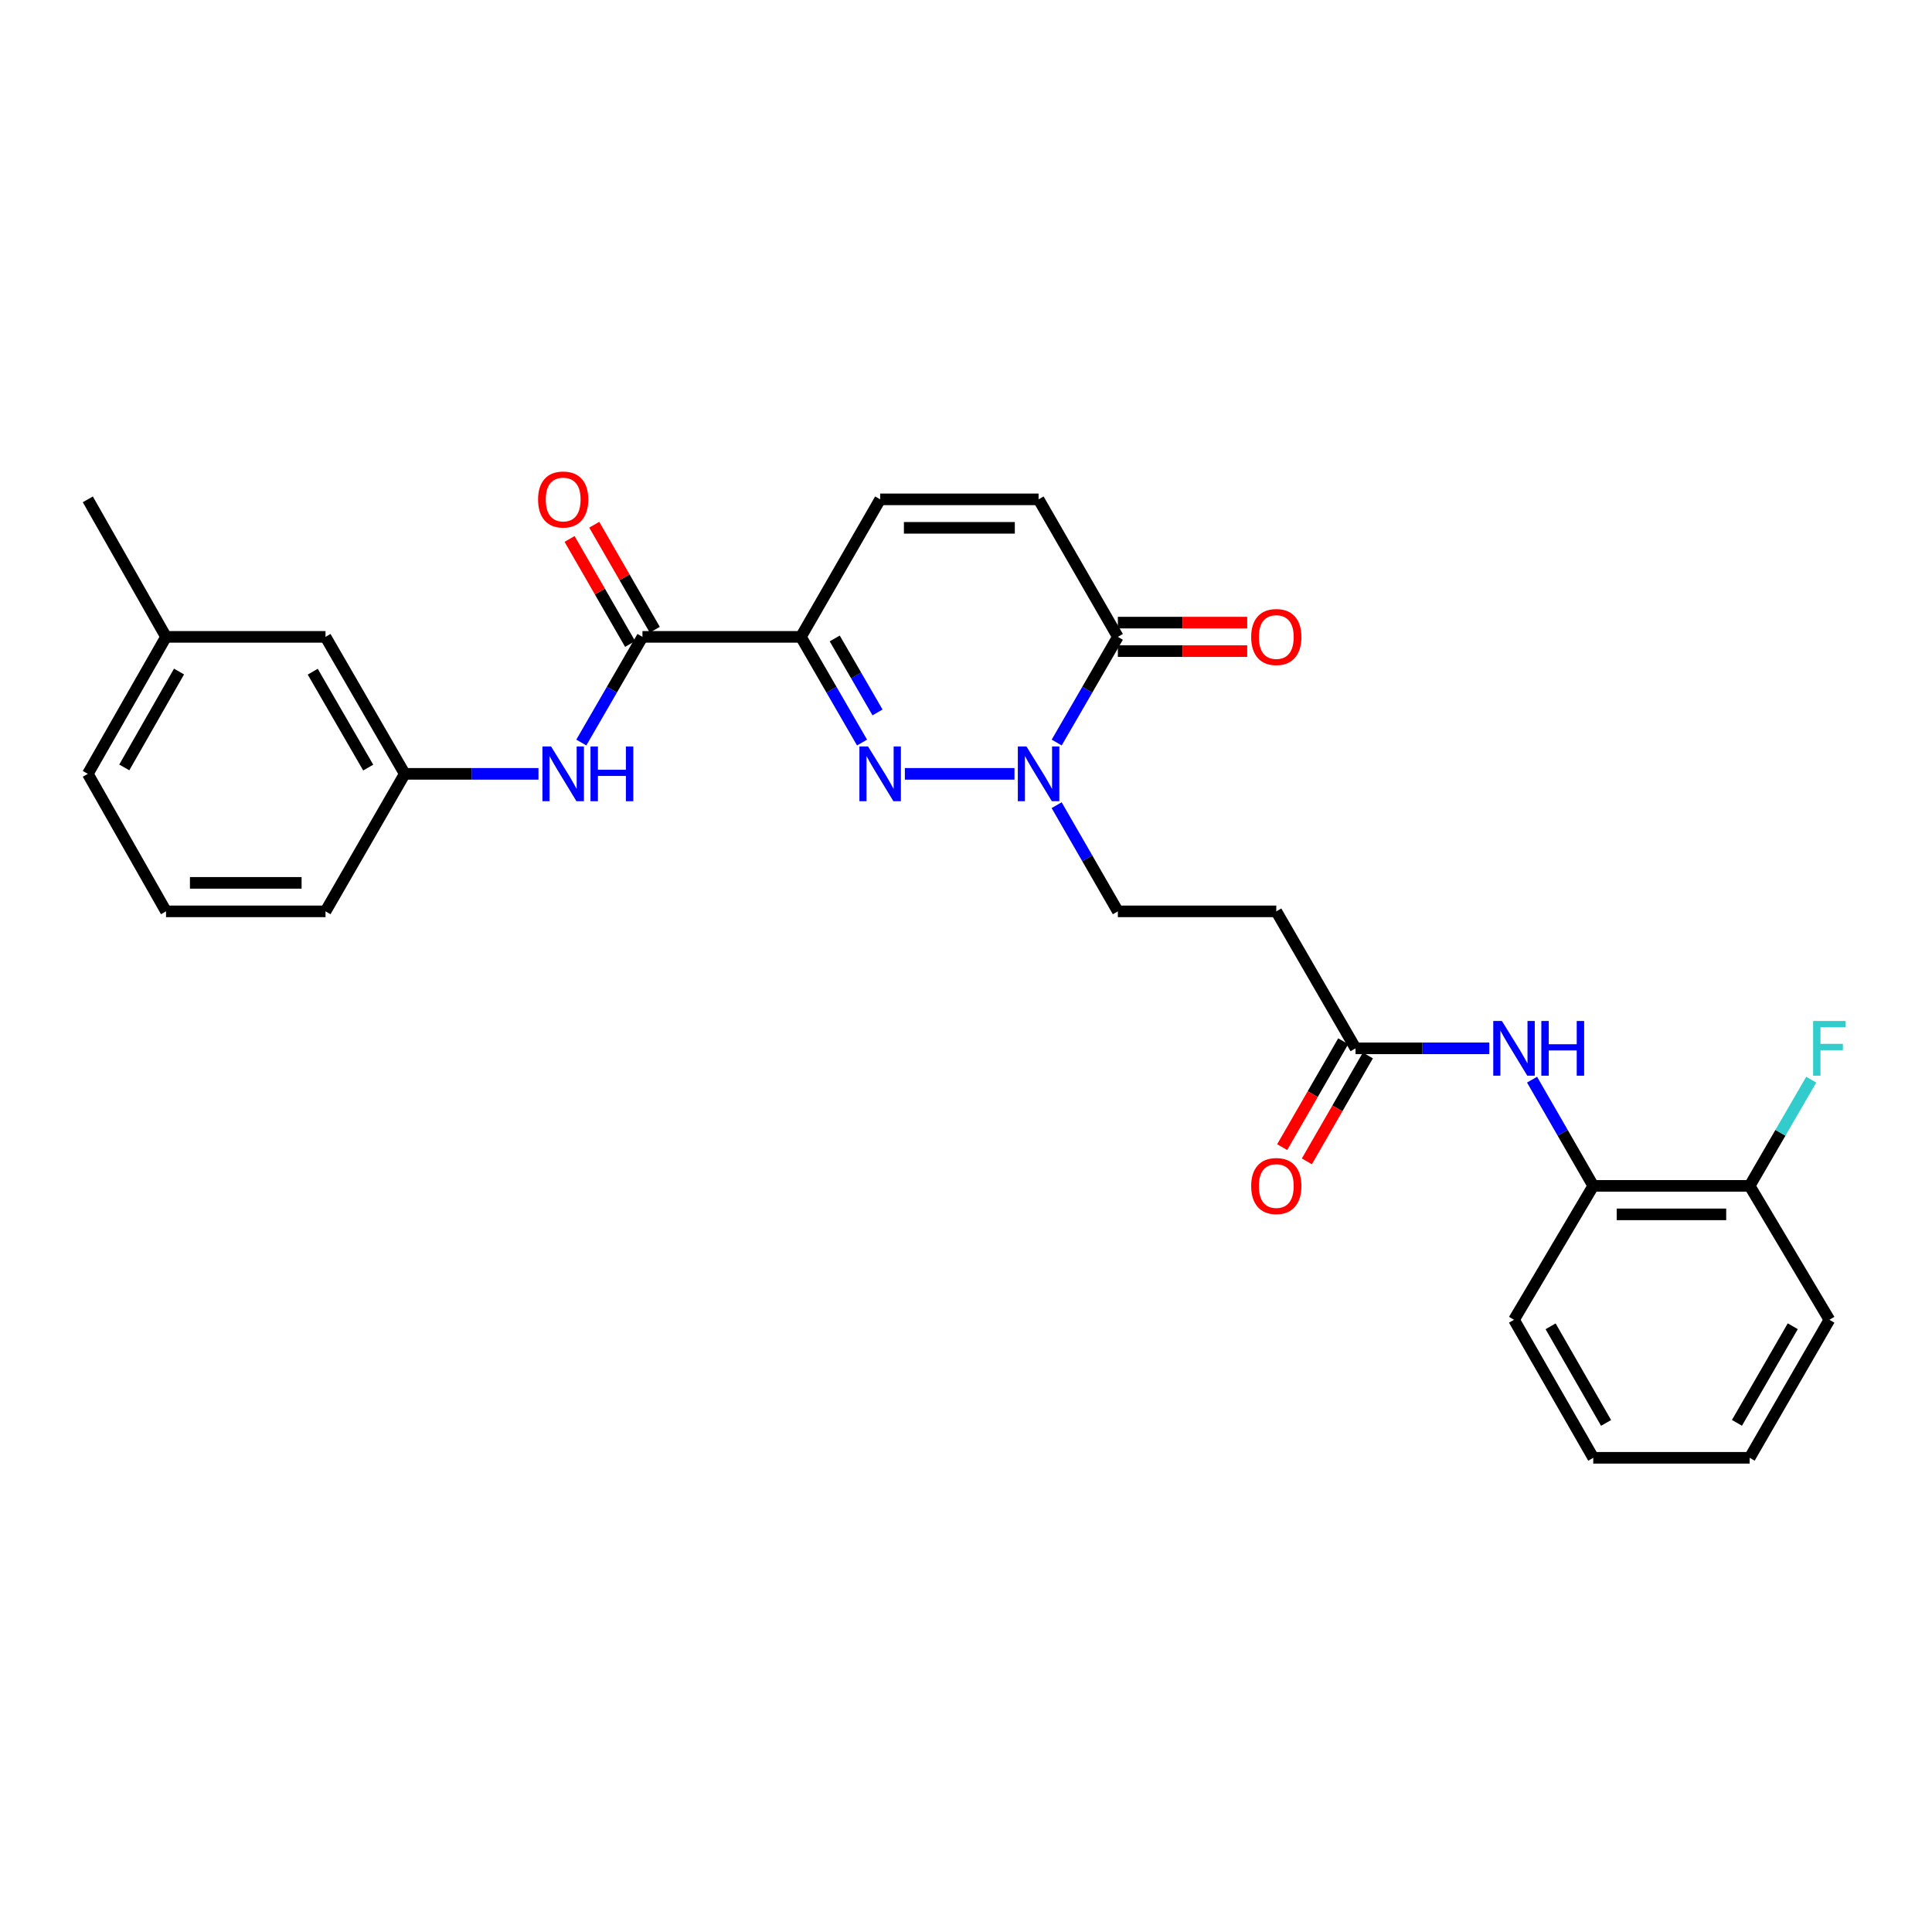 <?xml version='1.0' encoding='iso-8859-1'?>
<svg version='1.1' baseProfile='full'
              xmlns='http://www.w3.org/2000/svg'
                      xmlns:rdkit='http://www.rdkit.org/xml'
                      xmlns:xlink='http://www.w3.org/1999/xlink'
                  xml:space='preserve'
width='1000px' height='1000px' viewBox='0 0 1000 1000'>
<!-- END OF HEADER -->
<rect style='opacity:1.0;fill:#FFFFFF;stroke:none' width='1000' height='1000' x='0' y='0'> </rect>
<path class='bond-0' d='M 446.189,384.337 L 430.368,356.989' style='fill:none;fill-rule:evenodd;stroke:#0000FF;stroke-width:6px;stroke-linecap:butt;stroke-linejoin:miter;stroke-opacity:1' />
<path class='bond-0' d='M 430.368,356.989 L 414.547,329.642' style='fill:none;fill-rule:evenodd;stroke:#000000;stroke-width:6px;stroke-linecap:butt;stroke-linejoin:miter;stroke-opacity:1' />
<path class='bond-0' d='M 454.206,368.749 L 443.132,349.606' style='fill:none;fill-rule:evenodd;stroke:#0000FF;stroke-width:6px;stroke-linecap:butt;stroke-linejoin:miter;stroke-opacity:1' />
<path class='bond-0' d='M 443.132,349.606 L 432.057,330.462' style='fill:none;fill-rule:evenodd;stroke:#000000;stroke-width:6px;stroke-linecap:butt;stroke-linejoin:miter;stroke-opacity:1' />
<path class='bond-1' d='M 468.355,400.544 L 525.097,400.544' style='fill:none;fill-rule:evenodd;stroke:#0000FF;stroke-width:6px;stroke-linecap:butt;stroke-linejoin:miter;stroke-opacity:1' />
<path class='bond-2' d='M 414.547,329.642 L 332.537,329.642' style='fill:none;fill-rule:evenodd;stroke:#000000;stroke-width:6px;stroke-linecap:butt;stroke-linejoin:miter;stroke-opacity:1' />
<path class='bond-4' d='M 414.547,329.642 L 455.565,258.462' style='fill:none;fill-rule:evenodd;stroke:#000000;stroke-width:6px;stroke-linecap:butt;stroke-linejoin:miter;stroke-opacity:1' />
<path class='bond-3' d='M 546.948,384.336 L 562.775,356.989' style='fill:none;fill-rule:evenodd;stroke:#0000FF;stroke-width:6px;stroke-linecap:butt;stroke-linejoin:miter;stroke-opacity:1' />
<path class='bond-3' d='M 562.775,356.989 L 578.601,329.642' style='fill:none;fill-rule:evenodd;stroke:#000000;stroke-width:6px;stroke-linecap:butt;stroke-linejoin:miter;stroke-opacity:1' />
<path class='bond-11' d='M 546.915,416.758 L 562.758,444.238' style='fill:none;fill-rule:evenodd;stroke:#0000FF;stroke-width:6px;stroke-linecap:butt;stroke-linejoin:miter;stroke-opacity:1' />
<path class='bond-11' d='M 562.758,444.238 L 578.601,471.717' style='fill:none;fill-rule:evenodd;stroke:#000000;stroke-width:6px;stroke-linecap:butt;stroke-linejoin:miter;stroke-opacity:1' />
<path class='bond-6' d='M 332.537,329.642 L 316.71,356.989' style='fill:none;fill-rule:evenodd;stroke:#000000;stroke-width:6px;stroke-linecap:butt;stroke-linejoin:miter;stroke-opacity:1' />
<path class='bond-6' d='M 316.71,356.989 L 300.883,384.336' style='fill:none;fill-rule:evenodd;stroke:#0000FF;stroke-width:6px;stroke-linecap:butt;stroke-linejoin:miter;stroke-opacity:1' />
<path class='bond-12' d='M 338.924,325.96 L 323.254,298.777' style='fill:none;fill-rule:evenodd;stroke:#000000;stroke-width:6px;stroke-linecap:butt;stroke-linejoin:miter;stroke-opacity:1' />
<path class='bond-12' d='M 323.254,298.777 L 307.583,271.593' style='fill:none;fill-rule:evenodd;stroke:#FF0000;stroke-width:6px;stroke-linecap:butt;stroke-linejoin:miter;stroke-opacity:1' />
<path class='bond-12' d='M 326.149,333.324 L 310.479,306.141' style='fill:none;fill-rule:evenodd;stroke:#000000;stroke-width:6px;stroke-linecap:butt;stroke-linejoin:miter;stroke-opacity:1' />
<path class='bond-12' d='M 310.479,306.141 L 294.808,278.958' style='fill:none;fill-rule:evenodd;stroke:#FF0000;stroke-width:6px;stroke-linecap:butt;stroke-linejoin:miter;stroke-opacity:1' />
<path class='bond-5' d='M 578.601,329.642 L 537.567,258.462' style='fill:none;fill-rule:evenodd;stroke:#000000;stroke-width:6px;stroke-linecap:butt;stroke-linejoin:miter;stroke-opacity:1' />
<path class='bond-13' d='M 578.601,337.015 L 612.078,337.015' style='fill:none;fill-rule:evenodd;stroke:#000000;stroke-width:6px;stroke-linecap:butt;stroke-linejoin:miter;stroke-opacity:1' />
<path class='bond-13' d='M 612.078,337.015 L 645.554,337.015' style='fill:none;fill-rule:evenodd;stroke:#FF0000;stroke-width:6px;stroke-linecap:butt;stroke-linejoin:miter;stroke-opacity:1' />
<path class='bond-13' d='M 578.601,322.269 L 612.078,322.269' style='fill:none;fill-rule:evenodd;stroke:#000000;stroke-width:6px;stroke-linecap:butt;stroke-linejoin:miter;stroke-opacity:1' />
<path class='bond-13' d='M 612.078,322.269 L 645.554,322.269' style='fill:none;fill-rule:evenodd;stroke:#FF0000;stroke-width:6px;stroke-linecap:butt;stroke-linejoin:miter;stroke-opacity:1' />
<path class='bond-28' d='M 455.565,258.462 L 537.567,258.462' style='fill:none;fill-rule:evenodd;stroke:#000000;stroke-width:6px;stroke-linecap:butt;stroke-linejoin:miter;stroke-opacity:1' />
<path class='bond-28' d='M 467.865,273.207 L 525.267,273.207' style='fill:none;fill-rule:evenodd;stroke:#000000;stroke-width:6px;stroke-linecap:butt;stroke-linejoin:miter;stroke-opacity:1' />
<path class='bond-14' d='M 278.713,400.544 L 244.107,400.544' style='fill:none;fill-rule:evenodd;stroke:#0000FF;stroke-width:6px;stroke-linecap:butt;stroke-linejoin:miter;stroke-opacity:1' />
<path class='bond-14' d='M 244.107,400.544 L 209.5,400.544' style='fill:none;fill-rule:evenodd;stroke:#000000;stroke-width:6px;stroke-linecap:butt;stroke-linejoin:miter;stroke-opacity:1' />
<path class='bond-7' d='M 770.858,542.619 L 736.244,542.619' style='fill:none;fill-rule:evenodd;stroke:#0000FF;stroke-width:6px;stroke-linecap:butt;stroke-linejoin:miter;stroke-opacity:1' />
<path class='bond-7' d='M 736.244,542.619 L 701.63,542.619' style='fill:none;fill-rule:evenodd;stroke:#000000;stroke-width:6px;stroke-linecap:butt;stroke-linejoin:miter;stroke-opacity:1' />
<path class='bond-10' d='M 792.991,558.833 L 808.828,586.321' style='fill:none;fill-rule:evenodd;stroke:#0000FF;stroke-width:6px;stroke-linecap:butt;stroke-linejoin:miter;stroke-opacity:1' />
<path class='bond-10' d='M 808.828,586.321 L 824.666,613.808' style='fill:none;fill-rule:evenodd;stroke:#000000;stroke-width:6px;stroke-linecap:butt;stroke-linejoin:miter;stroke-opacity:1' />
<path class='bond-8' d='M 701.63,542.619 L 660.604,471.717' style='fill:none;fill-rule:evenodd;stroke:#000000;stroke-width:6px;stroke-linecap:butt;stroke-linejoin:miter;stroke-opacity:1' />
<path class='bond-16' d='M 695.242,538.938 L 679.447,566.345' style='fill:none;fill-rule:evenodd;stroke:#000000;stroke-width:6px;stroke-linecap:butt;stroke-linejoin:miter;stroke-opacity:1' />
<path class='bond-16' d='M 679.447,566.345 L 663.652,593.753' style='fill:none;fill-rule:evenodd;stroke:#FF0000;stroke-width:6px;stroke-linecap:butt;stroke-linejoin:miter;stroke-opacity:1' />
<path class='bond-16' d='M 708.018,546.301 L 692.223,573.708' style='fill:none;fill-rule:evenodd;stroke:#000000;stroke-width:6px;stroke-linecap:butt;stroke-linejoin:miter;stroke-opacity:1' />
<path class='bond-16' d='M 692.223,573.708 L 676.428,601.115' style='fill:none;fill-rule:evenodd;stroke:#FF0000;stroke-width:6px;stroke-linecap:butt;stroke-linejoin:miter;stroke-opacity:1' />
<path class='bond-9' d='M 660.604,471.717 L 578.601,471.717' style='fill:none;fill-rule:evenodd;stroke:#000000;stroke-width:6px;stroke-linecap:butt;stroke-linejoin:miter;stroke-opacity:1' />
<path class='bond-15' d='M 824.666,613.808 L 905.62,613.808' style='fill:none;fill-rule:evenodd;stroke:#000000;stroke-width:6px;stroke-linecap:butt;stroke-linejoin:miter;stroke-opacity:1' />
<path class='bond-15' d='M 836.809,628.554 L 893.477,628.554' style='fill:none;fill-rule:evenodd;stroke:#000000;stroke-width:6px;stroke-linecap:butt;stroke-linejoin:miter;stroke-opacity:1' />
<path class='bond-21' d='M 824.666,613.808 L 783.648,683.121' style='fill:none;fill-rule:evenodd;stroke:#000000;stroke-width:6px;stroke-linecap:butt;stroke-linejoin:miter;stroke-opacity:1' />
<path class='bond-17' d='M 209.5,400.544 L 168.483,329.642' style='fill:none;fill-rule:evenodd;stroke:#000000;stroke-width:6px;stroke-linecap:butt;stroke-linejoin:miter;stroke-opacity:1' />
<path class='bond-17' d='M 190.584,397.293 L 161.872,347.662' style='fill:none;fill-rule:evenodd;stroke:#000000;stroke-width:6px;stroke-linecap:butt;stroke-linejoin:miter;stroke-opacity:1' />
<path class='bond-22' d='M 209.5,400.544 L 168.483,471.717' style='fill:none;fill-rule:evenodd;stroke:#000000;stroke-width:6px;stroke-linecap:butt;stroke-linejoin:miter;stroke-opacity:1' />
<path class='bond-18' d='M 905.62,613.808 L 921.555,586.322' style='fill:none;fill-rule:evenodd;stroke:#000000;stroke-width:6px;stroke-linecap:butt;stroke-linejoin:miter;stroke-opacity:1' />
<path class='bond-18' d='M 921.555,586.322 L 937.49,558.836' style='fill:none;fill-rule:evenodd;stroke:#33CCCC;stroke-width:6px;stroke-linecap:butt;stroke-linejoin:miter;stroke-opacity:1' />
<path class='bond-23' d='M 905.62,613.808 L 946.891,683.121' style='fill:none;fill-rule:evenodd;stroke:#000000;stroke-width:6px;stroke-linecap:butt;stroke-linejoin:miter;stroke-opacity:1' />
<path class='bond-19' d='M 168.483,329.642 L 85.931,329.642' style='fill:none;fill-rule:evenodd;stroke:#000000;stroke-width:6px;stroke-linecap:butt;stroke-linejoin:miter;stroke-opacity:1' />
<path class='bond-25' d='M 85.931,329.642 L 45.455,258.462' style='fill:none;fill-rule:evenodd;stroke:#000000;stroke-width:6px;stroke-linecap:butt;stroke-linejoin:miter;stroke-opacity:1' />
<path class='bond-29' d='M 85.931,329.642 L 45.455,400.544' style='fill:none;fill-rule:evenodd;stroke:#000000;stroke-width:6px;stroke-linecap:butt;stroke-linejoin:miter;stroke-opacity:1' />
<path class='bond-29' d='M 92.666,347.588 L 64.332,397.22' style='fill:none;fill-rule:evenodd;stroke:#000000;stroke-width:6px;stroke-linecap:butt;stroke-linejoin:miter;stroke-opacity:1' />
<path class='bond-20' d='M 85.931,471.717 L 168.483,471.717' style='fill:none;fill-rule:evenodd;stroke:#000000;stroke-width:6px;stroke-linecap:butt;stroke-linejoin:miter;stroke-opacity:1' />
<path class='bond-20' d='M 98.314,456.971 L 156.1,456.971' style='fill:none;fill-rule:evenodd;stroke:#000000;stroke-width:6px;stroke-linecap:butt;stroke-linejoin:miter;stroke-opacity:1' />
<path class='bond-24' d='M 85.931,471.717 L 45.455,400.544' style='fill:none;fill-rule:evenodd;stroke:#000000;stroke-width:6px;stroke-linecap:butt;stroke-linejoin:miter;stroke-opacity:1' />
<path class='bond-26' d='M 783.648,683.121 L 824.666,754.556' style='fill:none;fill-rule:evenodd;stroke:#000000;stroke-width:6px;stroke-linecap:butt;stroke-linejoin:miter;stroke-opacity:1' />
<path class='bond-26' d='M 802.589,686.494 L 831.301,736.498' style='fill:none;fill-rule:evenodd;stroke:#000000;stroke-width:6px;stroke-linecap:butt;stroke-linejoin:miter;stroke-opacity:1' />
<path class='bond-30' d='M 946.891,683.121 L 905.62,754.556' style='fill:none;fill-rule:evenodd;stroke:#000000;stroke-width:6px;stroke-linecap:butt;stroke-linejoin:miter;stroke-opacity:1' />
<path class='bond-30' d='M 927.933,686.46 L 899.043,736.464' style='fill:none;fill-rule:evenodd;stroke:#000000;stroke-width:6px;stroke-linecap:butt;stroke-linejoin:miter;stroke-opacity:1' />
<path class='bond-27' d='M 824.666,754.556 L 905.62,754.556' style='fill:none;fill-rule:evenodd;stroke:#000000;stroke-width:6px;stroke-linecap:butt;stroke-linejoin:miter;stroke-opacity:1' />
<path  class='atom-0' d='M 449.305 386.384
L 458.585 401.384
Q 459.505 402.864, 460.985 405.544
Q 462.465 408.224, 462.545 408.384
L 462.545 386.384
L 466.305 386.384
L 466.305 414.704
L 462.425 414.704
L 452.465 398.304
Q 451.305 396.384, 450.065 394.184
Q 448.865 391.984, 448.505 391.304
L 448.505 414.704
L 444.825 414.704
L 444.825 386.384
L 449.305 386.384
' fill='#0000FF'/>
<path  class='atom-2' d='M 531.307 386.384
L 540.587 401.384
Q 541.507 402.864, 542.987 405.544
Q 544.467 408.224, 544.547 408.384
L 544.547 386.384
L 548.307 386.384
L 548.307 414.704
L 544.427 414.704
L 534.467 398.304
Q 533.307 396.384, 532.067 394.184
Q 530.867 391.984, 530.507 391.304
L 530.507 414.704
L 526.827 414.704
L 526.827 386.384
L 531.307 386.384
' fill='#0000FF'/>
<path  class='atom-7' d='M 285.243 386.384
L 294.523 401.384
Q 295.443 402.864, 296.923 405.544
Q 298.403 408.224, 298.483 408.384
L 298.483 386.384
L 302.243 386.384
L 302.243 414.704
L 298.363 414.704
L 288.403 398.304
Q 287.243 396.384, 286.003 394.184
Q 284.803 391.984, 284.443 391.304
L 284.443 414.704
L 280.763 414.704
L 280.763 386.384
L 285.243 386.384
' fill='#0000FF'/>
<path  class='atom-7' d='M 305.643 386.384
L 309.483 386.384
L 309.483 398.424
L 323.963 398.424
L 323.963 386.384
L 327.803 386.384
L 327.803 414.704
L 323.963 414.704
L 323.963 401.624
L 309.483 401.624
L 309.483 414.704
L 305.643 414.704
L 305.643 386.384
' fill='#0000FF'/>
<path  class='atom-8' d='M 777.388 528.459
L 786.668 543.459
Q 787.588 544.939, 789.068 547.619
Q 790.548 550.299, 790.628 550.459
L 790.628 528.459
L 794.388 528.459
L 794.388 556.779
L 790.508 556.779
L 780.548 540.379
Q 779.388 538.459, 778.148 536.259
Q 776.948 534.059, 776.588 533.379
L 776.588 556.779
L 772.908 556.779
L 772.908 528.459
L 777.388 528.459
' fill='#0000FF'/>
<path  class='atom-8' d='M 797.788 528.459
L 801.628 528.459
L 801.628 540.499
L 816.108 540.499
L 816.108 528.459
L 819.948 528.459
L 819.948 556.779
L 816.108 556.779
L 816.108 543.699
L 801.628 543.699
L 801.628 556.779
L 797.788 556.779
L 797.788 528.459
' fill='#0000FF'/>
<path  class='atom-13' d='M 278.503 258.542
Q 278.503 251.742, 281.863 247.942
Q 285.223 244.142, 291.503 244.142
Q 297.783 244.142, 301.143 247.942
Q 304.503 251.742, 304.503 258.542
Q 304.503 265.422, 301.103 269.342
Q 297.703 273.222, 291.503 273.222
Q 285.263 273.222, 281.863 269.342
Q 278.503 265.462, 278.503 258.542
M 291.503 270.022
Q 295.823 270.022, 298.143 267.142
Q 300.503 264.222, 300.503 258.542
Q 300.503 252.982, 298.143 250.182
Q 295.823 247.342, 291.503 247.342
Q 287.183 247.342, 284.823 250.142
Q 282.503 252.942, 282.503 258.542
Q 282.503 264.262, 284.823 267.142
Q 287.183 270.022, 291.503 270.022
' fill='#FF0000'/>
<path  class='atom-14' d='M 647.604 329.722
Q 647.604 322.922, 650.964 319.122
Q 654.324 315.322, 660.604 315.322
Q 666.884 315.322, 670.244 319.122
Q 673.604 322.922, 673.604 329.722
Q 673.604 336.602, 670.204 340.522
Q 666.804 344.402, 660.604 344.402
Q 654.364 344.402, 650.964 340.522
Q 647.604 336.642, 647.604 329.722
M 660.604 341.202
Q 664.924 341.202, 667.244 338.322
Q 669.604 335.402, 669.604 329.722
Q 669.604 324.162, 667.244 321.362
Q 664.924 318.522, 660.604 318.522
Q 656.284 318.522, 653.924 321.322
Q 651.604 324.122, 651.604 329.722
Q 651.604 335.442, 653.924 338.322
Q 656.284 341.202, 660.604 341.202
' fill='#FF0000'/>
<path  class='atom-17' d='M 647.604 613.888
Q 647.604 607.088, 650.964 603.288
Q 654.324 599.488, 660.604 599.488
Q 666.884 599.488, 670.244 603.288
Q 673.604 607.088, 673.604 613.888
Q 673.604 620.768, 670.204 624.688
Q 666.804 628.568, 660.604 628.568
Q 654.364 628.568, 650.964 624.688
Q 647.604 620.808, 647.604 613.888
M 660.604 625.368
Q 664.924 625.368, 667.244 622.488
Q 669.604 619.568, 669.604 613.888
Q 669.604 608.328, 667.244 605.528
Q 664.924 602.688, 660.604 602.688
Q 656.284 602.688, 653.924 605.488
Q 651.604 608.288, 651.604 613.888
Q 651.604 619.608, 653.924 622.488
Q 656.284 625.368, 660.604 625.368
' fill='#FF0000'/>
<path  class='atom-19' d='M 938.471 528.459
L 955.311 528.459
L 955.311 531.699
L 942.271 531.699
L 942.271 540.299
L 953.871 540.299
L 953.871 543.579
L 942.271 543.579
L 942.271 556.779
L 938.471 556.779
L 938.471 528.459
' fill='#33CCCC'/>
</svg>
